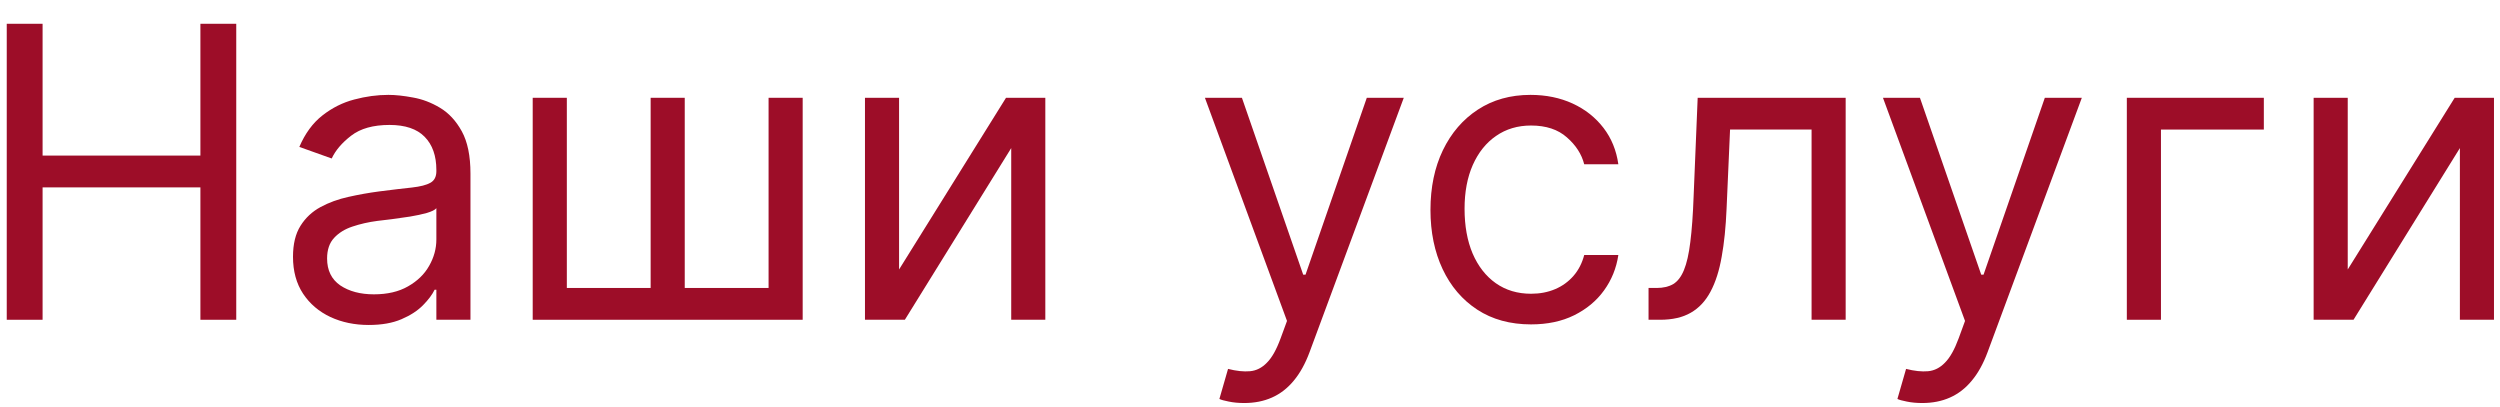 <?xml version="1.0" encoding="UTF-8"?> <svg xmlns="http://www.w3.org/2000/svg" width="86" height="14" viewBox="0 0 86 14" fill="none"><path d="M0.232 11V0.818H1.465V5.352H6.894V0.818H8.127V11H6.894V6.446H1.465V11H0.232Z" fill="#9D0D28"></path><path d="M12.684 11.179C12.2 11.179 11.761 11.088 11.366 10.905C10.972 10.72 10.659 10.453 10.427 10.105C10.195 9.754 10.079 9.329 10.079 8.832C10.079 8.395 10.165 8.04 10.337 7.768C10.509 7.493 10.74 7.278 11.028 7.122C11.317 6.966 11.635 6.85 11.983 6.774C12.334 6.695 12.687 6.632 13.042 6.585C13.506 6.526 13.882 6.481 14.17 6.451C14.462 6.418 14.674 6.363 14.807 6.287C14.943 6.211 15.011 6.078 15.011 5.889V5.849C15.011 5.359 14.876 4.978 14.608 4.706C14.343 4.434 13.94 4.298 13.4 4.298C12.839 4.298 12.4 4.421 12.082 4.666C11.764 4.911 11.54 5.173 11.411 5.452L10.297 5.054C10.496 4.59 10.761 4.229 11.093 3.97C11.428 3.708 11.792 3.526 12.187 3.423C12.584 3.317 12.975 3.264 13.36 3.264C13.605 3.264 13.887 3.294 14.205 3.354C14.527 3.41 14.836 3.528 15.135 3.707C15.436 3.886 15.687 4.156 15.886 4.517C16.084 4.878 16.184 5.362 16.184 5.969V11H15.011V9.966H14.951C14.871 10.132 14.739 10.309 14.553 10.498C14.367 10.687 14.121 10.848 13.812 10.98C13.504 11.113 13.128 11.179 12.684 11.179ZM12.863 10.125C13.327 10.125 13.718 10.034 14.036 9.851C14.357 9.669 14.6 9.434 14.762 9.146C14.928 8.857 15.011 8.554 15.011 8.236V7.162C14.961 7.222 14.851 7.276 14.682 7.326C14.517 7.372 14.324 7.414 14.106 7.45C13.89 7.483 13.68 7.513 13.474 7.54C13.272 7.563 13.108 7.583 12.982 7.599C12.677 7.639 12.392 7.704 12.127 7.793C11.865 7.879 11.653 8.01 11.491 8.186C11.332 8.358 11.252 8.594 11.252 8.892C11.252 9.3 11.403 9.608 11.704 9.817C12.009 10.022 12.395 10.125 12.863 10.125Z" fill="#9D0D28"></path><path d="M18.325 3.364H19.499V9.906H22.382V3.364H23.555V9.906H26.439V3.364H27.612V11H18.325V3.364Z" fill="#9D0D28"></path><path d="M30.928 9.27L34.607 3.364H35.959V11H34.786V5.094L31.127 11H29.755V3.364H30.928V9.27Z" fill="#9D0D28"></path><path d="M42.802 13.864C42.603 13.864 42.425 13.847 42.27 13.814C42.114 13.784 42.006 13.754 41.947 13.724L42.245 12.69C42.53 12.763 42.782 12.79 43.001 12.77C43.219 12.75 43.413 12.652 43.582 12.476C43.755 12.304 43.912 12.024 44.054 11.636L44.273 11.04L41.449 3.364H42.722L44.83 9.449H44.91L47.018 3.364H48.29L45.049 12.114C44.903 12.508 44.722 12.835 44.507 13.093C44.291 13.355 44.041 13.549 43.756 13.675C43.474 13.801 43.156 13.864 42.802 13.864Z" fill="#9D0D28"></path><path d="M52.668 11.159C51.952 11.159 51.335 10.99 50.818 10.652C50.301 10.314 49.904 9.848 49.625 9.255C49.347 8.662 49.208 7.984 49.208 7.222C49.208 6.446 49.35 5.762 49.635 5.168C49.923 4.572 50.325 4.106 50.838 3.771C51.355 3.433 51.959 3.264 52.648 3.264C53.185 3.264 53.669 3.364 54.1 3.562C54.531 3.761 54.883 4.04 55.159 4.398C55.434 4.756 55.604 5.173 55.671 5.651H54.497C54.408 5.302 54.209 4.994 53.901 4.726C53.596 4.454 53.185 4.318 52.668 4.318C52.21 4.318 51.809 4.437 51.465 4.676C51.123 4.911 50.856 5.244 50.664 5.675C50.475 6.103 50.381 6.605 50.381 7.182C50.381 7.772 50.474 8.285 50.659 8.723C50.848 9.16 51.113 9.5 51.455 9.742C51.799 9.984 52.204 10.105 52.668 10.105C52.973 10.105 53.249 10.052 53.498 9.946C53.747 9.84 53.957 9.687 54.129 9.489C54.302 9.29 54.424 9.051 54.497 8.773H55.671C55.604 9.223 55.44 9.629 55.178 9.991C54.92 10.349 54.577 10.634 54.149 10.846C53.725 11.055 53.231 11.159 52.668 11.159Z" fill="#9D0D28"></path><path d="M56.71 11V9.906H56.988C57.217 9.906 57.407 9.861 57.56 9.772C57.712 9.679 57.835 9.518 57.928 9.29C58.024 9.058 58.097 8.736 58.147 8.325C58.2 7.911 58.238 7.384 58.261 6.744L58.4 3.364H63.491V11H62.318V4.457H59.514L59.394 7.182C59.368 7.808 59.312 8.36 59.225 8.837C59.142 9.311 59.015 9.709 58.843 10.03C58.673 10.352 58.448 10.594 58.166 10.756C57.885 10.919 57.532 11 57.107 11H56.71Z" fill="#9D0D28"></path><path d="M66.126 13.864C65.927 13.864 65.75 13.847 65.594 13.814C65.438 13.784 65.33 13.754 65.271 13.724L65.569 12.69C65.854 12.763 66.106 12.79 66.325 12.77C66.543 12.75 66.737 12.652 66.906 12.476C67.079 12.304 67.236 12.024 67.379 11.636L67.597 11.04L64.774 3.364H66.046L68.154 9.449H68.234L70.342 3.364H71.615L68.373 12.114C68.227 12.508 68.047 12.835 67.831 13.093C67.616 13.355 67.365 13.549 67.08 13.675C66.799 13.801 66.481 13.864 66.126 13.864Z" fill="#9D0D28"></path><path d="M77.876 3.364V4.457H74.337V11H73.163V3.364H77.876Z" fill="#9D0D28"></path><path d="M80.762 9.27L84.441 3.364H85.793V11H84.62V5.094L80.961 11H79.589V3.364H80.762V9.27Z" fill="#9D0D28"></path></svg> 